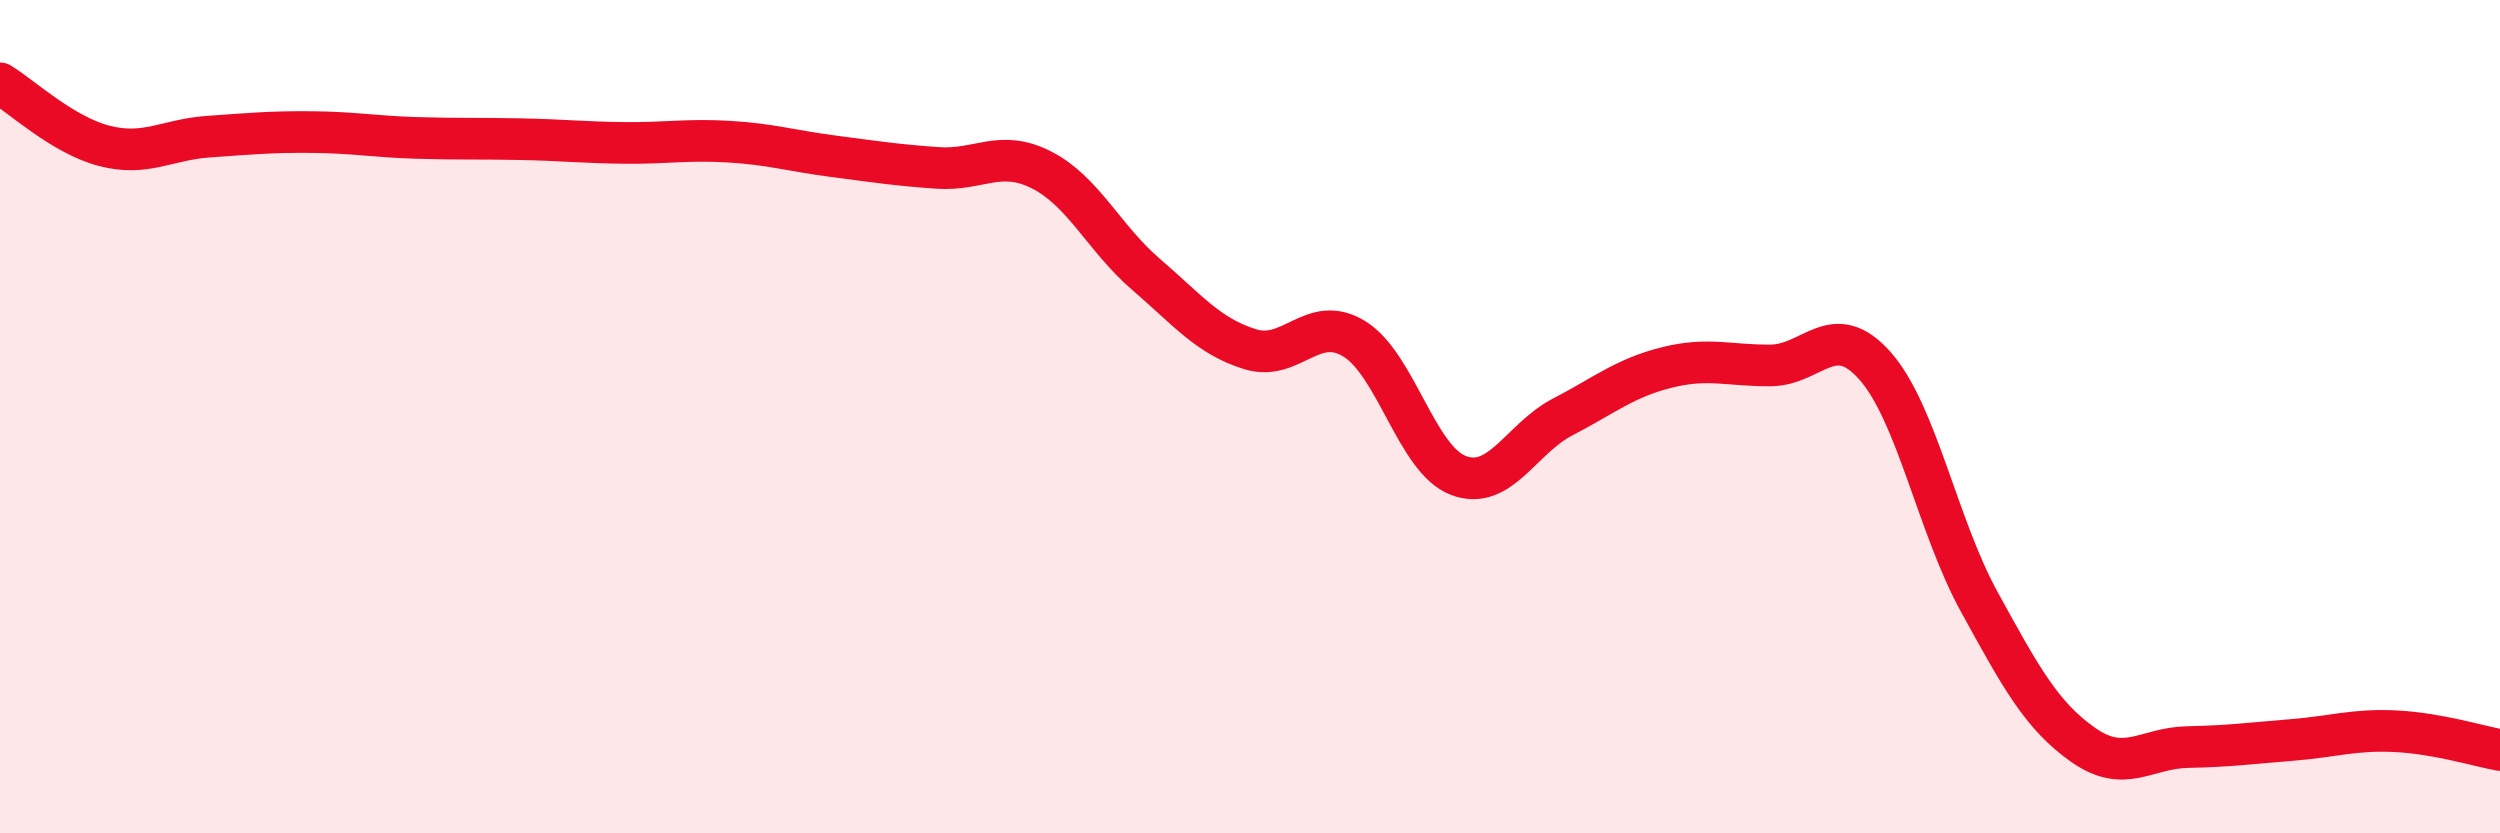
    <svg width="60" height="20" viewBox="0 0 60 20" xmlns="http://www.w3.org/2000/svg">
      <path
        d="M 0,2 C 0.5,2.3 1.5,3.24 2.5,3.5 C 3.5,3.76 4,3.35 5,3.28 C 6,3.21 6.5,3.16 7.5,3.17 C 8.5,3.18 9,3.28 10,3.31 C 11,3.34 11.5,3.32 12.5,3.34 C 13.5,3.36 14,3.42 15,3.43 C 16,3.44 16.5,3.34 17.5,3.4 C 18.5,3.46 19,3.62 20,3.75 C 21,3.88 21.5,3.96 22.5,4.03 C 23.5,4.1 24,3.57 25,4.08 C 26,4.59 26.5,5.72 27.5,6.58 C 28.5,7.44 29,8.07 30,8.38 C 31,8.69 31.5,7.52 32.5,8.13 C 33.5,8.74 34,11.03 35,11.41 C 36,11.79 36.5,10.53 37.5,10.01 C 38.5,9.49 39,9.07 40,8.82 C 41,8.57 41.5,8.78 42.5,8.77 C 43.5,8.76 44,7.65 45,8.78 C 46,9.91 46.5,12.62 47.5,14.44 C 48.5,16.26 49,17.18 50,17.88 C 51,18.58 51.5,17.95 52.5,17.93 C 53.5,17.91 54,17.84 55,17.76 C 56,17.68 56.5,17.5 57.5,17.55 C 58.5,17.6 59.5,17.91 60,18L60 20L0 20Z"
        fill="#EB0A25"
        opacity="0.1"
        stroke-linecap="round"
        stroke-linejoin="round"
      />
      <path
        d="M 0,2 C 0.5,2.3 1.5,3.24 2.5,3.5 C 3.5,3.76 4,3.35 5,3.28 C 6,3.21 6.5,3.16 7.5,3.17 C 8.5,3.18 9,3.28 10,3.31 C 11,3.34 11.5,3.32 12.5,3.34 C 13.5,3.36 14,3.42 15,3.43 C 16,3.44 16.5,3.34 17.5,3.4 C 18.5,3.46 19,3.62 20,3.75 C 21,3.88 21.5,3.96 22.5,4.03 C 23.5,4.1 24,3.57 25,4.08 C 26,4.59 26.5,5.72 27.5,6.58 C 28.5,7.44 29,8.07 30,8.38 C 31,8.69 31.5,7.52 32.5,8.13 C 33.5,8.74 34,11.03 35,11.41 C 36,11.79 36.5,10.53 37.5,10.01 C 38.5,9.49 39,9.07 40,8.82 C 41,8.57 41.5,8.78 42.5,8.77 C 43.5,8.76 44,7.65 45,8.78 C 46,9.91 46.5,12.62 47.5,14.44 C 48.5,16.26 49,17.18 50,17.88 C 51,18.58 51.5,17.95 52.5,17.93 C 53.5,17.91 54,17.84 55,17.76 C 56,17.68 56.5,17.5 57.5,17.55 C 58.5,17.6 59.5,17.91 60,18"
        stroke="#EB0A25"
        stroke-width="1"
        fill="none"
        stroke-linecap="round"
        stroke-linejoin="round"
      />
    </svg>
  